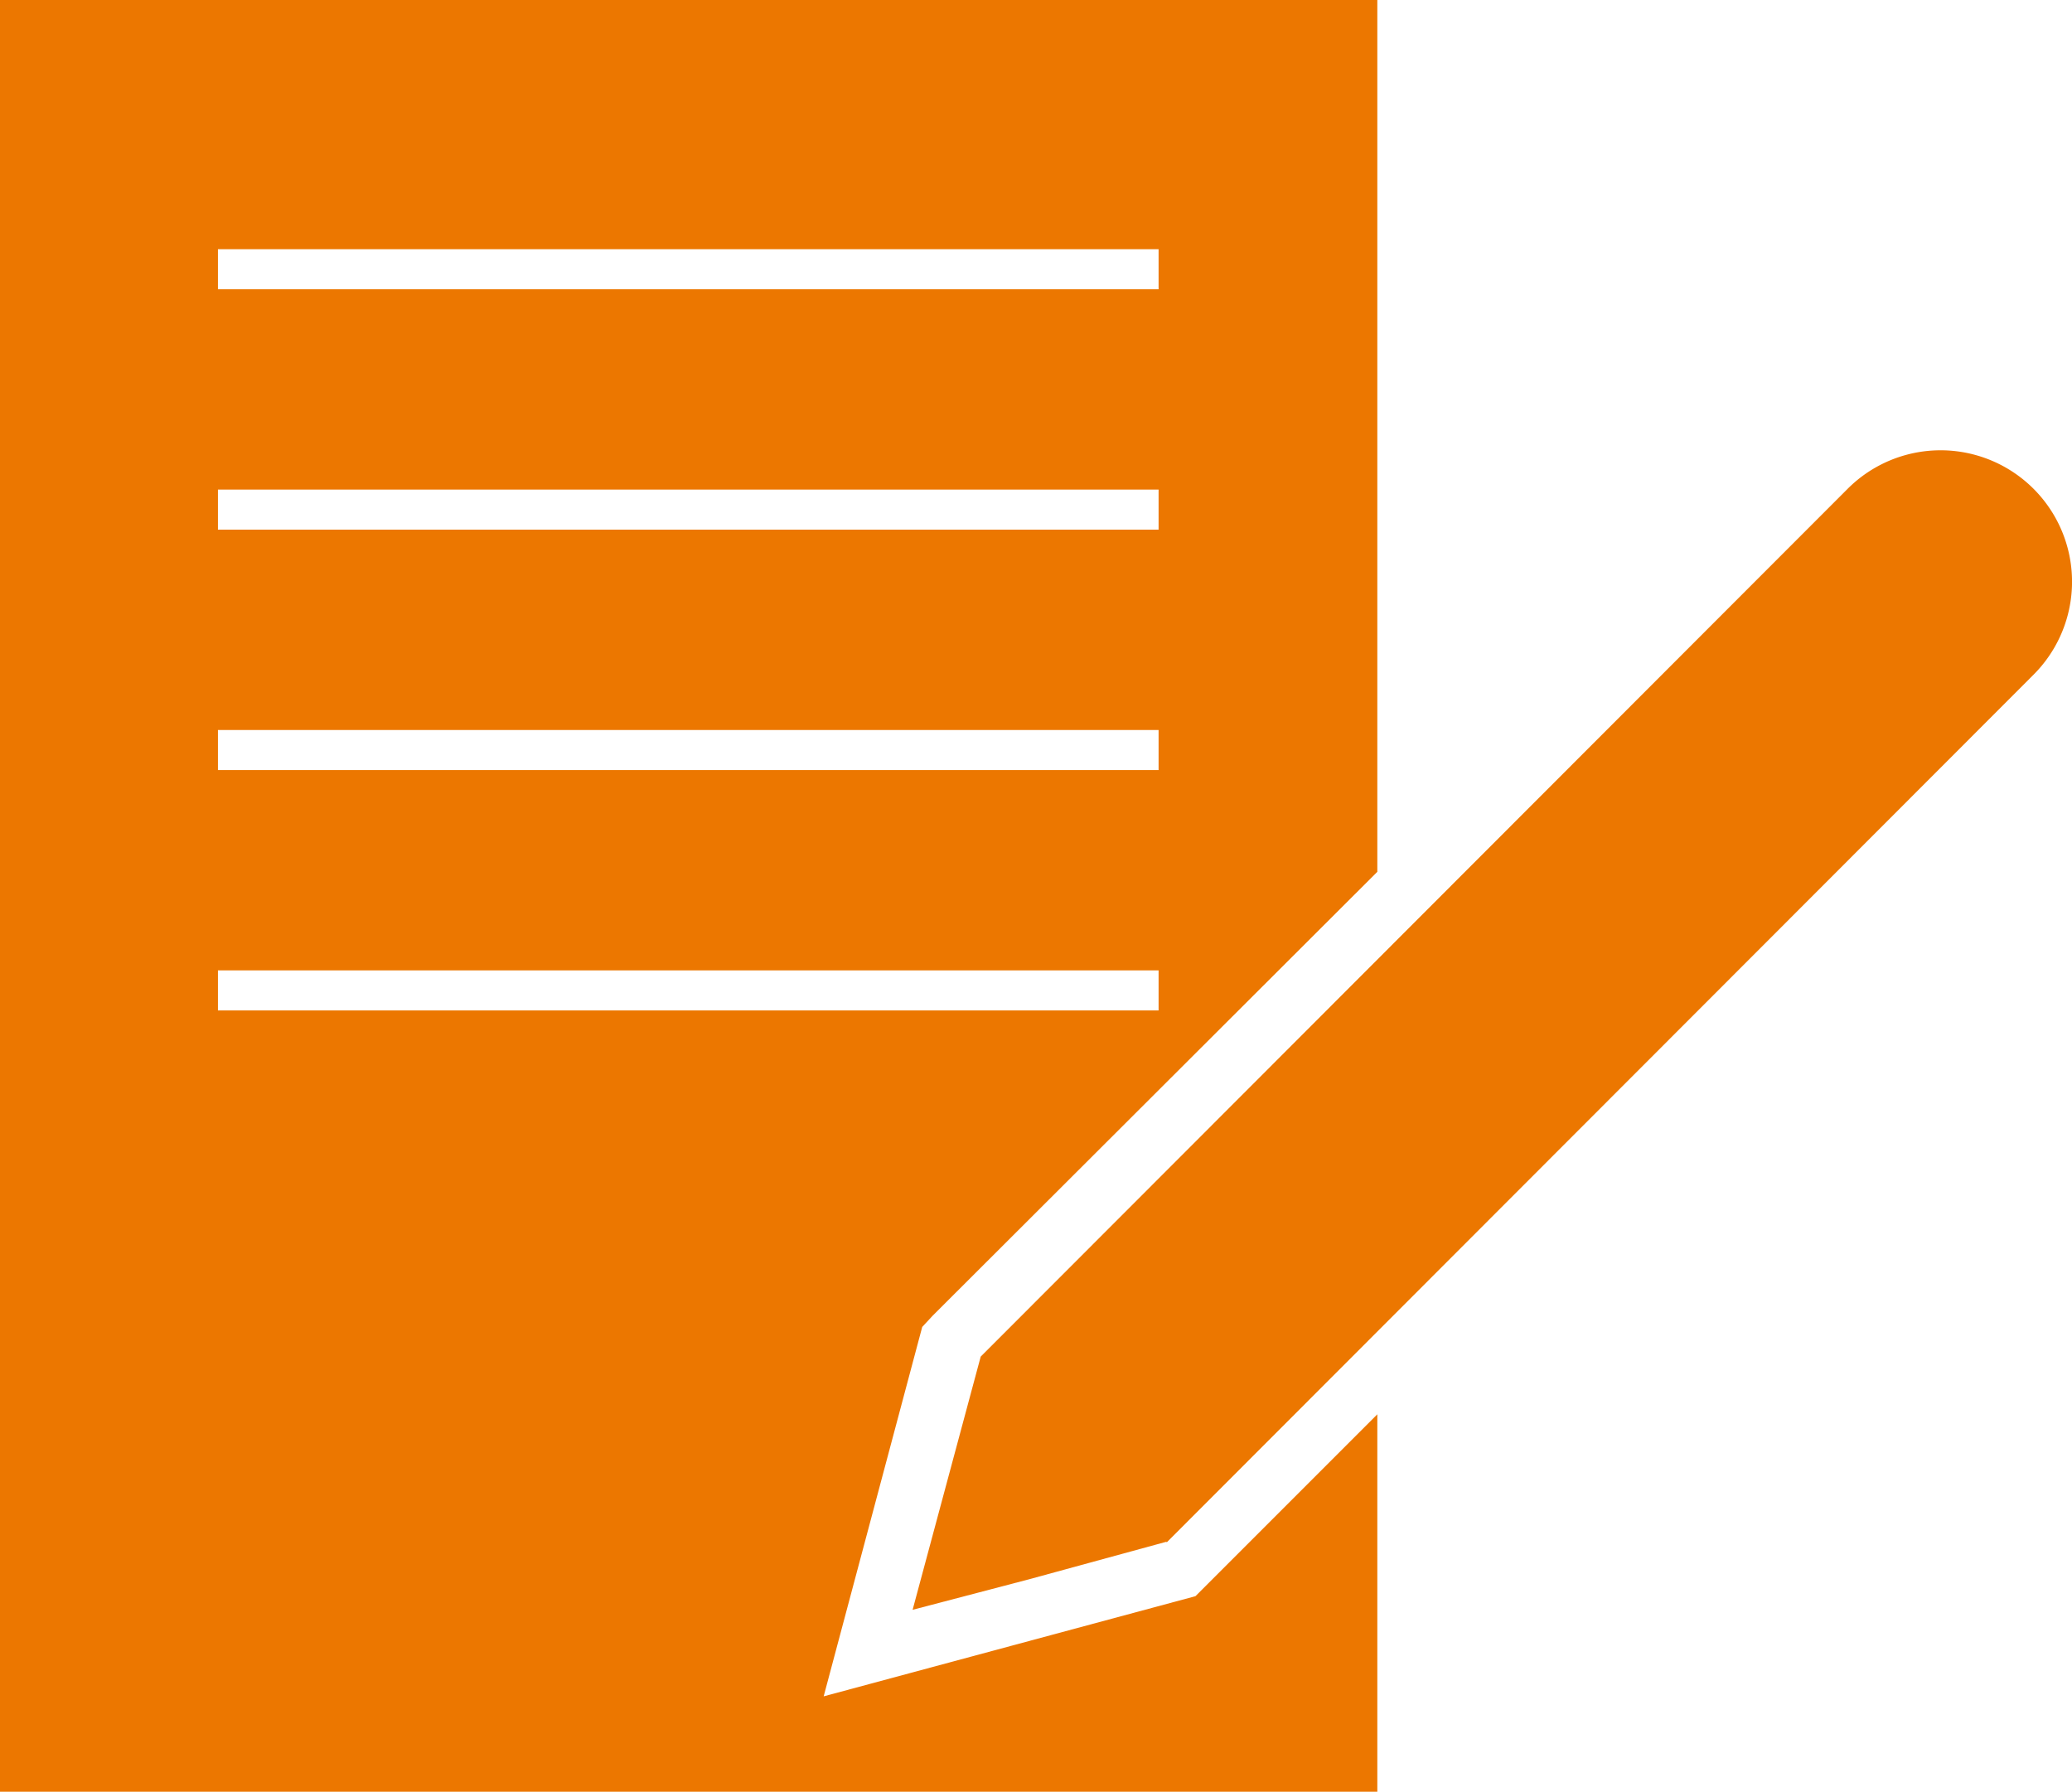 <svg xmlns="http://www.w3.org/2000/svg" viewBox="0 0 25.86 22.36"><defs><style>.cls-1{fill:#ec7700;}</style></defs><title>Asset 4</title><g id="Layer_2" data-name="Layer 2"><g id="Layer_2-2" data-name="Layer 2"><path class="cls-1" d="M14.56,19.25,25.38,8.42A1.64,1.64,0,0,0,23.06,6.1L12.24,16.93h0l-.46,1.71-.39,1.45,1.45-.38,1.72-.47Z"/><path class="cls-1" d="M10.28,21.17l1.23-4.61.13-.14,5.55-5.54V0H0V22.36H17.19V17.65l-2.27,2.27ZM2.72,3.11H14.46v.5H2.72Zm0,3H14.46v.5H2.72Zm0,3H14.46v.5H2.72Zm0,3H14.46v.5H2.72Z"/></g></g></svg>